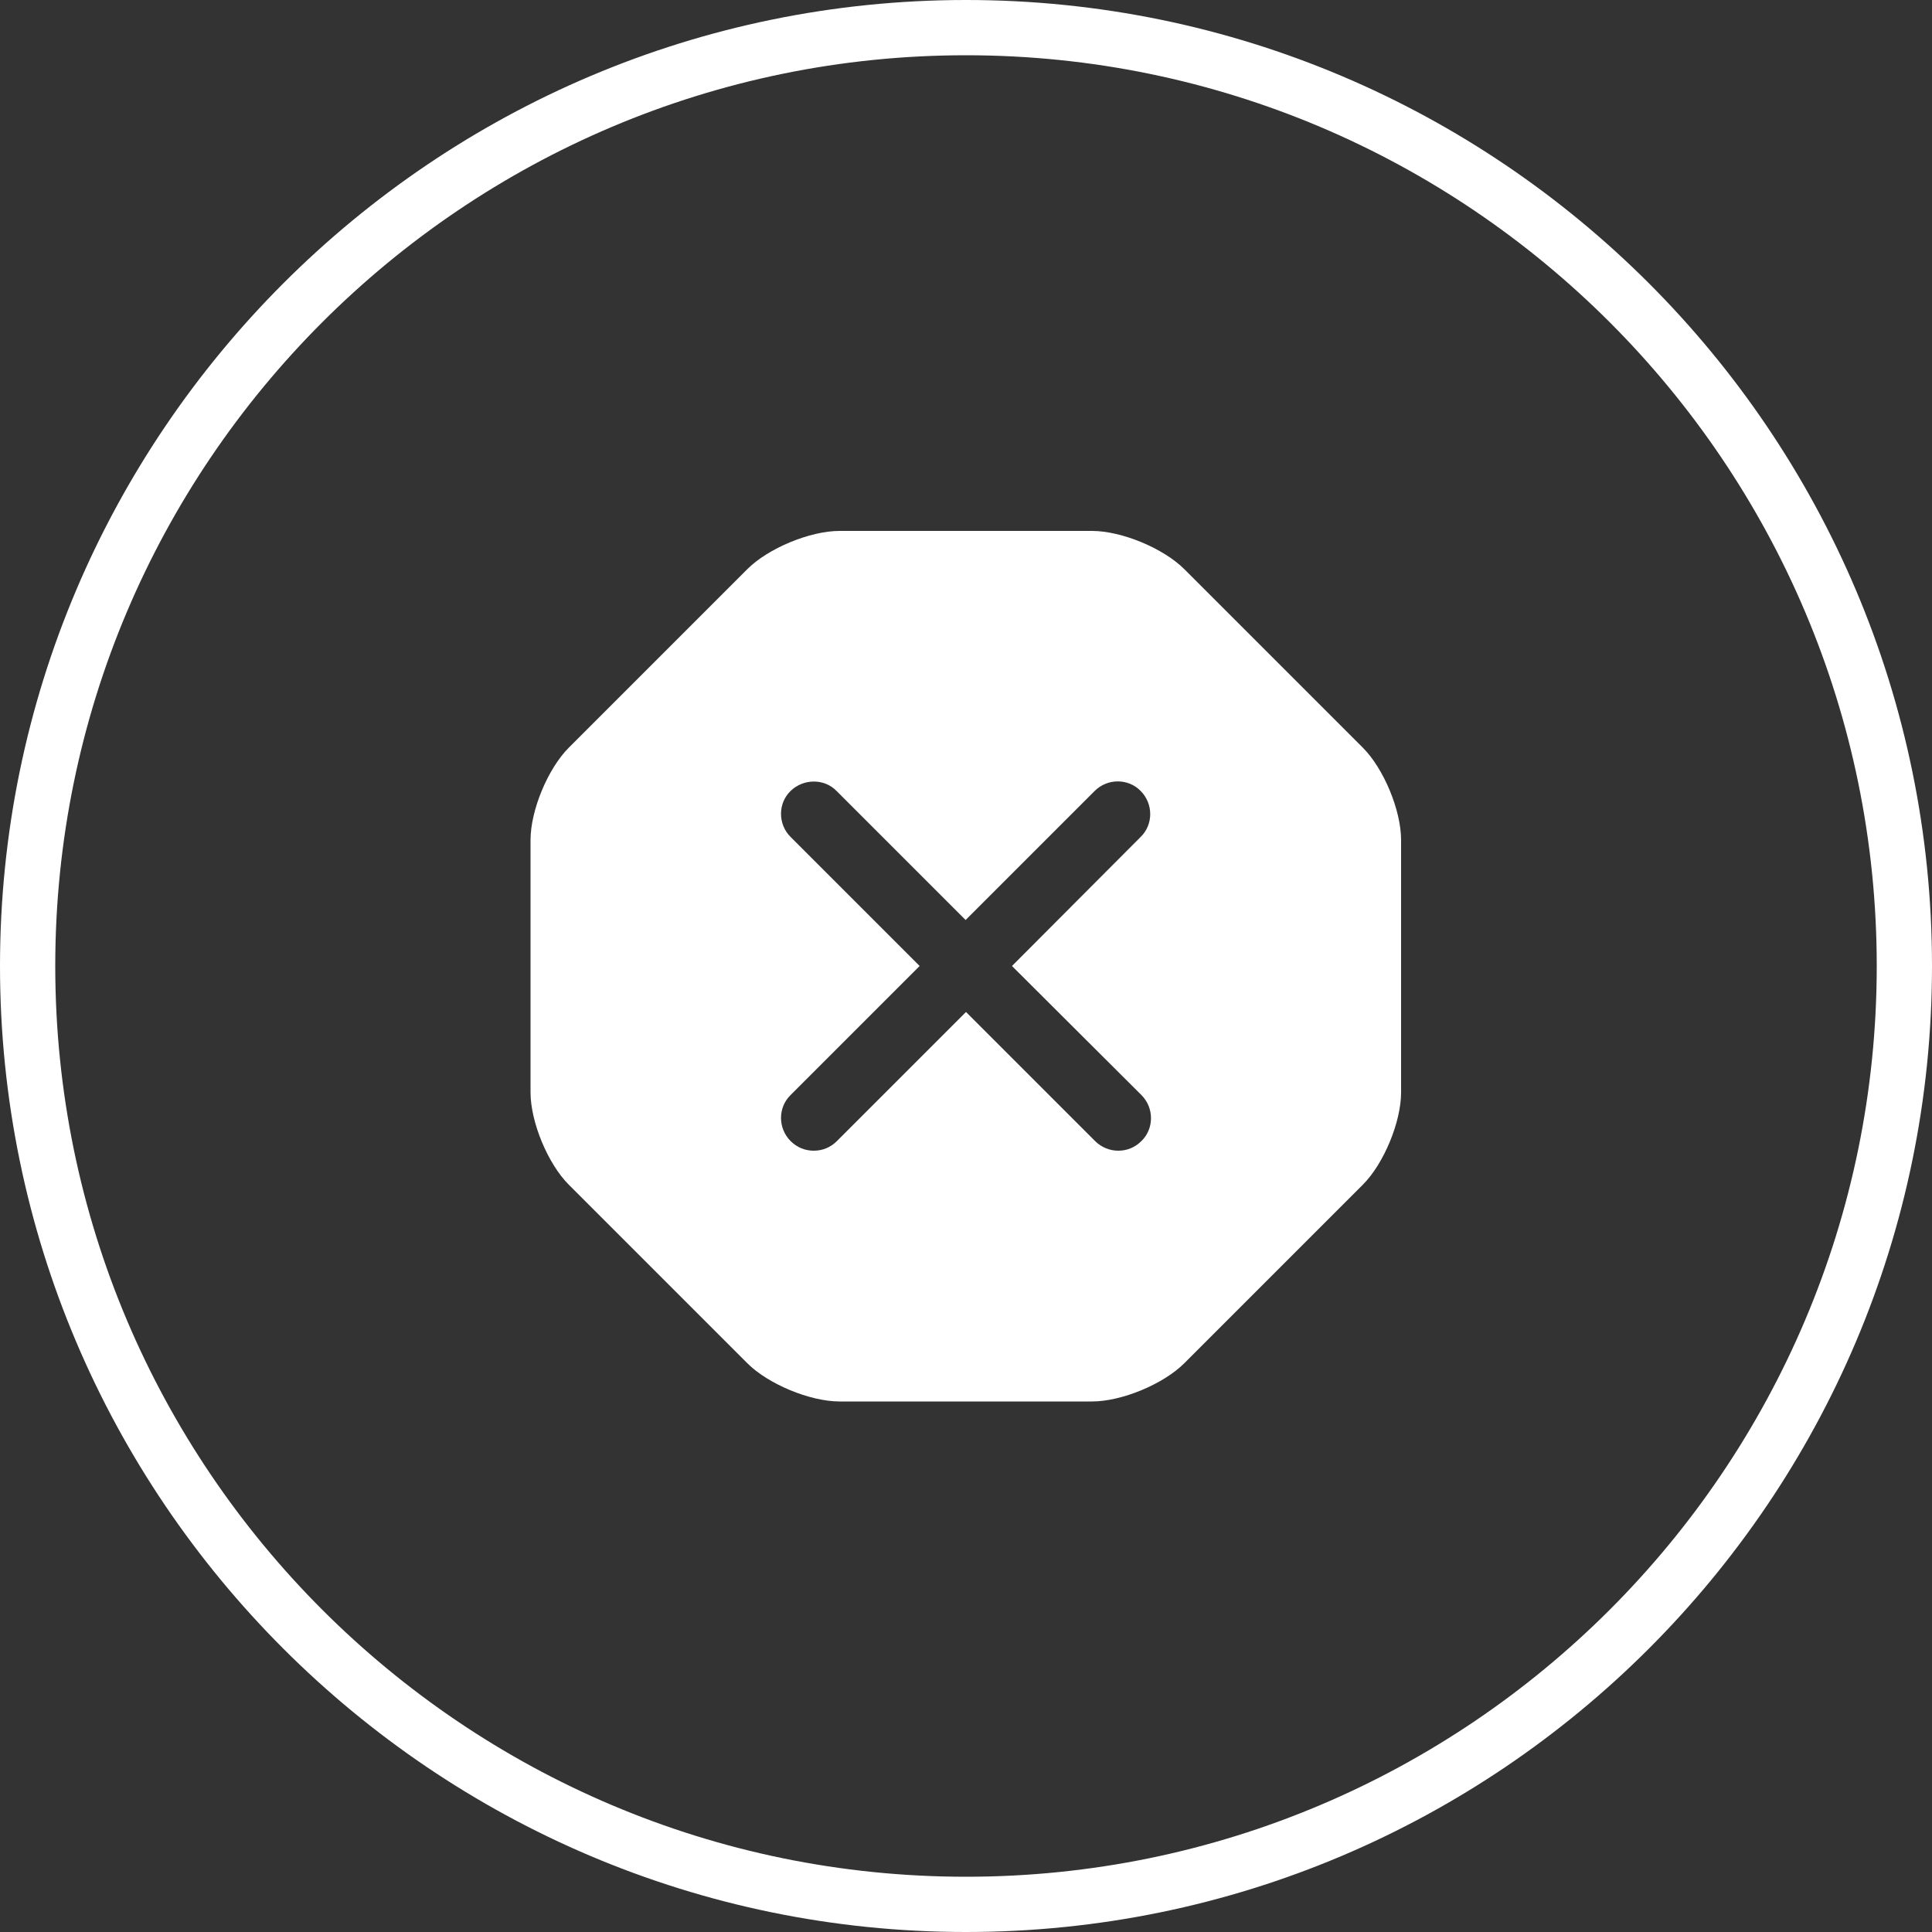 <?xml version="1.0" encoding="utf-8"?>
<!-- Generator: Adobe Illustrator 27.9.1, SVG Export Plug-In . SVG Version: 6.00 Build 0)  -->
<svg version="1.1" id="Layer_1" xmlns="http://www.w3.org/2000/svg" xmlns:xlink="http://www.w3.org/1999/xlink" x="0px" y="0px"
	 viewBox="0 0 500 500" style="enable-background:new 0 0 500 500;" xml:space="preserve">
<rect x="0" y="0" width="500" height="500" fill="#333333" stroke="none"/>
<style type="text/css">
	.st0{fill:#FFFFFF;}
</style>
<path class="st0" d="M250,0C112.2,0,0,112.2,0,250s112.2,250,250,250s250-112.1,250-250S387.9,0,250,0z M250,485.7
	C120,485.7,14.3,380,14.3,250S120,14.3,250,14.3S485.7,120,485.7,250S380,485.7,250,485.7L250,485.7z"/>
<path class="st0" d="M352.7,193.5l-46.2-46.2c-5.4-5.4-16.2-9.9-23.9-9.9h-65.3c-7.7,0-18.5,4.5-23.9,9.9l-46.2,46.2
	c-5.4,5.4-9.9,16.2-9.9,23.9v65.3c0,7.7,4.5,18.5,9.9,23.9l46.2,46.2c5.4,5.4,16.2,9.9,23.9,9.9h65.3c7.7,0,18.5-4.5,23.9-9.9
	l46.2-46.2c5.4-5.4,9.9-16.2,9.9-23.9v-65.3C362.6,209.7,358.1,198.9,352.7,193.5z M295.4,283.4c3.3,3.3,3.3,8.7,0,11.9
	c-1.7,1.7-3.8,2.5-6,2.5c-2.1,0-4.3-0.8-6-2.5L250,261.9l-33.4,33.4c-1.7,1.7-3.8,2.5-6,2.5s-4.3-0.8-6-2.5c-3.3-3.3-3.3-8.7,0-11.9
	l33.4-33.4l-33.4-33.4c-3.3-3.3-3.3-8.7,0-11.9s8.7-3.3,11.9,0l33.4,33.4l33.4-33.4c3.3-3.3,8.7-3.3,11.9,0c3.3,3.3,3.3,8.7,0,11.9
	L261.9,250L295.4,283.4z"/>
</svg>
